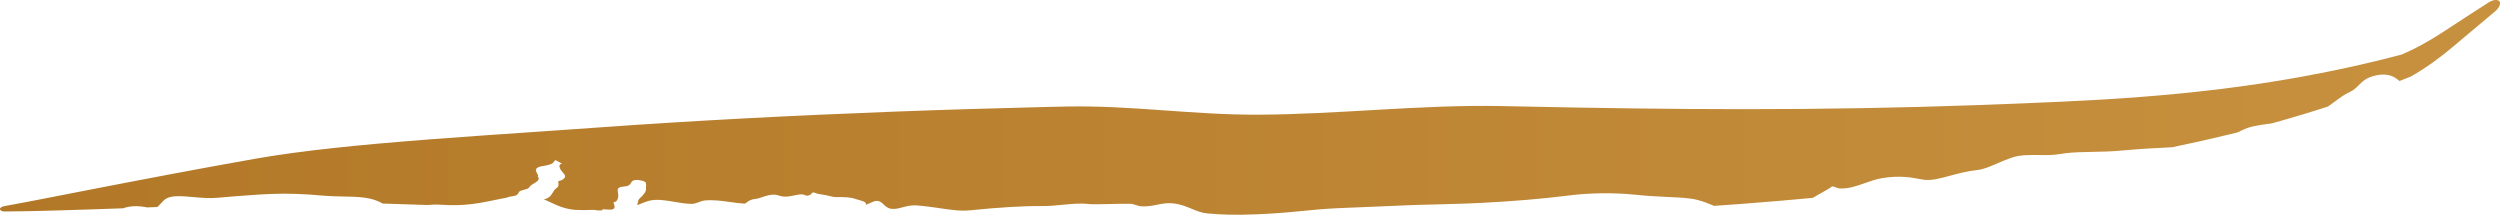 <?xml version="1.0" encoding="UTF-8"?> <svg xmlns="http://www.w3.org/2000/svg" viewBox="0 0 229.164 19.688" fill="none"><path d="M97.658 9.766C103.638 9.637 109.3 10.535 115.276 10.513C122.726 10.486 130.172 9.58 137.605 9.722C138.361 9.736 139.124 9.752 139.896 9.768C146.485 9.908 153.064 10.005 159.645 10.007C166.987 10.011 174.3 9.888 181.659 9.621C184.042 9.535 186.432 9.436 188.822 9.329C193.762 9.108 198.683 8.76 203.576 8.158C208.496 7.554 213.394 6.681 218.236 5.489C218.869 5.333 219.501 5.172 220.133 5.005L220.019 5.052C221.393 4.484 222.693 3.751 223.977 2.913C224.259 2.731 224.541 2.545 224.825 2.358C225.919 1.638 227.019 0.93 228.119 0.226C228.312 0.102 228.523 0.021 228.709 0.001C228.895 -0.018 229.039 0.025 229.112 0.125C229.186 0.226 229.183 0.377 229.108 0.549C229.033 0.72 228.89 0.896 228.714 1.042C227.711 1.875 226.712 2.71 225.722 3.552C225.453 3.78 225.182 4.012 224.906 4.242C223.715 5.247 222.404 6.217 220.99 7.013C220.957 7.028 220.857 7.072 220.822 7.082C220.53 7.199 220.239 7.314 219.947 7.428C219.511 7.032 219.014 6.786 218.25 6.844C217.86 6.874 217.319 7.001 216.954 7.208C216.628 7.394 216.403 7.618 216.191 7.83C215.969 8.052 215.756 8.263 215.444 8.403C214.917 8.642 214.448 8.995 213.952 9.363C213.771 9.497 213.587 9.633 213.394 9.766C211.697 10.316 209.985 10.828 208.263 11.304C207.578 11.397 206.95 11.482 206.428 11.608C205.96 11.721 205.548 11.912 205.141 12.126C204.872 12.193 204.604 12.26 204.335 12.325C202.6 12.748 200.858 13.137 199.109 13.497C197.714 13.566 196.254 13.636 194.376 13.809C193.565 13.883 192.758 13.903 191.988 13.918C191.024 13.937 190.115 13.948 189.295 14.05C189.144 14.069 188.997 14.091 188.852 14.117C188.237 14.228 187.58 14.22 186.92 14.212C186.04 14.2 185.161 14.186 184.387 14.455C183.902 14.624 183.461 14.815 183.048 14.992C182.399 15.273 181.82 15.519 181.292 15.578C180.29 15.689 179.436 15.922 178.683 16.126C177.774 16.372 177.015 16.575 176.322 16.472C176.217 16.456 176.098 16.434 175.963 16.409C175.25 16.274 174.107 16.059 172.518 16.331C171.947 16.428 171.427 16.615 170.906 16.798C170.158 17.063 169.418 17.32 168.621 17.272C168.501 17.265 168.373 17.213 168.256 17.166C168.107 17.106 167.978 17.054 167.905 17.11C167.695 17.274 167.361 17.462 166.993 17.665C166.724 17.815 166.432 17.974 166.173 18.137C164.108 18.331 162.04 18.507 159.97 18.665C159.029 18.737 158.076 18.807 157.127 18.872C156.627 18.659 156.134 18.468 155.603 18.328C154.904 18.145 154.025 18.108 152.875 18.056C152.035 18.017 151.052 17.97 149.906 17.85C147.793 17.627 145.624 17.715 144.236 17.87C143.939 17.903 143.647 17.937 143.333 17.975C142.476 18.076 141.475 18.195 139.921 18.323C139.296 18.374 138.589 18.426 137.782 18.481C135.139 18.661 132.822 18.713 131.141 18.752C130.29 18.772 129.554 18.788 128.991 18.817C128.03 18.866 126.866 18.911 125.72 18.956C123.86 19.027 122.028 19.097 121.006 19.187C120.626 19.218 120.23 19.258 119.806 19.299C118.616 19.415 117.278 19.555 115.289 19.641C113.262 19.73 111.99 19.68 110.675 19.564C110.144 19.517 109.679 19.325 109.205 19.126C108.509 18.843 107.772 18.549 106.808 18.642C106.583 18.664 106.344 18.711 106.095 18.761C105.644 18.852 105.135 18.952 104.612 18.912C104.43 18.898 104.27 18.846 104.114 18.794C103.943 18.738 103.775 18.683 103.586 18.681C102.874 18.673 102.225 18.689 101.592 18.704C100.789 18.723 100.13 18.739 99.723 18.695C99.007 18.617 98.199 18.695 97.382 18.774C96.761 18.835 96.143 18.896 95.553 18.889C93.786 18.868 91.435 19.022 88.989 19.272C88.042 19.367 87.315 19.251 86.271 19.103C85.632 19.011 84.951 18.905 84.054 18.831C83.544 18.79 83.12 18.9 82.732 19.003C82.372 19.098 82.058 19.185 81.698 19.14C81.388 19.1 81.194 18.921 81.009 18.75C80.804 18.56 80.611 18.382 80.295 18.42C80.127 18.44 79.925 18.532 79.686 18.642C79.586 18.685 79.481 18.731 79.369 18.777C79.375 18.74 79.376 18.707 79.376 18.682C79.374 18.507 79.042 18.417 78.72 18.329C78.592 18.294 78.464 18.26 78.36 18.22C77.977 18.073 77.258 18.055 76.69 18.068C76.453 18.073 76.24 18.02 75.993 17.959C75.77 17.905 75.536 17.844 75.21 17.81C75.025 17.791 74.884 17.741 74.767 17.7C74.682 17.67 74.611 17.644 74.545 17.638C74.488 17.633 74.442 17.684 74.391 17.741C74.354 17.782 74.314 17.827 74.265 17.856C74.147 17.926 73.997 17.949 73.891 17.928C73.842 17.918 73.803 17.899 73.765 17.88C73.72 17.858 73.675 17.835 73.615 17.828C73.343 17.794 73.05 17.855 72.764 17.918C72.447 17.987 72.119 18.059 71.759 18.012C71.644 17.997 71.529 17.962 71.405 17.928C71.278 17.892 71.155 17.857 71.05 17.849C70.628 17.815 70.239 17.945 69.886 18.065C69.657 18.145 69.419 18.22 69.209 18.24C68.821 18.275 68.618 18.429 68.468 18.542C68.391 18.601 68.328 18.649 68.261 18.664C68.2 18.661 68.138 18.657 68.078 18.652C68.022 18.642 67.967 18.631 67.911 18.635C67.906 18.636 67.902 18.636 67.898 18.637C67.546 18.605 67.205 18.558 66.871 18.511C66.136 18.405 65.358 18.302 64.587 18.379C64.415 18.396 64.241 18.461 64.065 18.527C63.851 18.608 63.632 18.691 63.411 18.689C62.881 18.684 62.325 18.591 61.802 18.499C60.989 18.361 60.217 18.227 59.495 18.404C59.258 18.463 59.036 18.557 58.802 18.652C58.673 18.705 58.543 18.759 58.412 18.806C58.439 18.723 58.452 18.645 58.464 18.573C58.49 18.423 58.512 18.295 58.636 18.185C58.934 17.923 59.257 17.564 59.216 17.308C59.205 17.239 59.211 17.161 59.219 17.083C59.237 16.886 59.255 16.686 58.98 16.601C58.794 16.543 58.304 16.413 58.005 16.569C57.94 16.604 57.901 16.669 57.858 16.742C57.779 16.873 57.691 17.028 57.4 17.07C57.351 17.077 57.298 17.084 57.243 17.09C57.024 17.115 56.781 17.142 56.692 17.248C56.59 17.37 56.616 17.507 56.645 17.666C56.684 17.873 56.729 18.12 56.511 18.423C56.468 18.483 56.384 18.505 56.32 18.522C56.276 18.533 56.24 18.543 56.237 18.561C56.234 18.581 56.249 18.623 56.269 18.676C56.338 18.864 56.46 19.192 55.985 19.217C55.857 19.223 55.71 19.211 55.578 19.2C55.385 19.183 55.225 19.17 55.205 19.224C55.197 19.245 55.192 19.267 55.188 19.29C55.133 19.289 55.078 19.288 55.022 19.287C54.923 19.286 54.823 19.284 54.724 19.282C54.523 19.222 54.244 19.234 53.895 19.249C53.81 19.252 53.721 19.256 53.628 19.259C53.321 19.252 53.014 19.245 52.708 19.238C52.465 19.215 52.205 19.176 51.932 19.11C51.382 18.979 50.904 18.754 50.436 18.534C50.239 18.441 50.044 18.349 49.846 18.265C49.922 18.253 49.991 18.239 50.044 18.221C50.405 18.095 50.547 17.858 50.677 17.639C50.764 17.494 50.845 17.357 50.983 17.267C51.235 17.102 51.206 16.915 51.185 16.777C51.174 16.705 51.166 16.647 51.199 16.611C51.226 16.583 51.289 16.568 51.353 16.553C51.41 16.54 51.469 16.527 51.506 16.504C51.957 16.221 51.816 16.064 51.613 15.836C51.5 15.71 51.369 15.563 51.307 15.36C51.252 15.146 51.268 15.083 51.505 14.992C51.317 14.889 51.129 14.786 50.941 14.683C50.868 14.692 50.814 14.759 50.739 14.871C50.604 15.071 50.152 15.151 49.8 15.214C49.637 15.243 49.496 15.268 49.415 15.3C48.991 15.468 49.119 15.69 49.232 15.885C49.294 15.993 49.351 16.092 49.309 16.17C49.291 16.204 49.318 16.236 49.345 16.269C49.366 16.295 49.388 16.32 49.389 16.347C49.398 16.544 49.147 16.694 48.915 16.833C48.782 16.913 48.655 16.989 48.585 17.069C48.564 17.093 48.547 17.118 48.532 17.142C48.509 17.177 48.486 17.21 48.451 17.239C48.37 17.304 48.202 17.35 48.018 17.401C47.924 17.426 47.826 17.453 47.733 17.484C47.613 17.525 47.571 17.603 47.526 17.685C47.494 17.743 47.461 17.803 47.4 17.852C47.288 17.942 47.059 17.978 46.847 18.011C46.755 18.025 46.666 18.039 46.59 18.057C46.56 18.064 46.545 18.077 46.542 18.096C46.195 18.163 45.862 18.231 45.54 18.298C43.922 18.632 42.523 18.921 40.428 18.767C40.034 18.738 39.606 18.754 39.181 18.792C37.809 18.744 36.438 18.698 35.072 18.658C34.795 18.489 34.459 18.351 34.066 18.248C33.32 18.054 32.568 18.034 31.673 18.017C31.016 18.005 30.277 17.994 29.423 17.918C27.979 17.791 26.507 17.712 24.852 17.777C24.522 17.79 24.166 17.809 23.825 17.829C22.448 17.915 21.02 18.028 19.948 18.129C19.213 18.199 18.425 18.128 17.691 18.063C16.656 17.972 15.731 17.891 15.206 18.222C15.039 18.328 14.886 18.496 14.736 18.659C14.629 18.775 14.524 18.889 14.418 18.977C14.111 18.989 13.804 19.001 13.495 19.012C12.937 18.895 12.067 18.802 11.28 19.094C10.959 19.105 10.645 19.117 10.338 19.127C9.665 19.151 9.017 19.172 8.351 19.195C8.136 19.202 7.92 19.209 7.699 19.216C7.697 19.216 7.695 19.216 7.693 19.216C7.256 19.23 6.807 19.245 6.376 19.257C6.186 19.263 5.999 19.268 5.815 19.273C5.338 19.288 4.858 19.302 4.393 19.313C4.14 19.32 3.892 19.326 3.641 19.332C3.228 19.343 2.82 19.352 2.41 19.36C1.749 19.373 1.084 19.384 0.422 19.386C0.323 19.385 0.201 19.365 0.125 19.326C0.046 19.287 0.003 19.233 -0.001 19.175C-0.006 19.117 0.029 19.057 0.099 19.006C0.168 18.955 0.283 18.916 0.379 18.898C1.026 18.784 1.678 18.66 2.325 18.537C2.727 18.46 3.127 18.383 3.531 18.305C3.778 18.257 4.021 18.21 4.269 18.162C4.724 18.073 5.195 17.981 5.663 17.89C5.844 17.855 6.027 17.819 6.213 17.783C6.637 17.7 7.078 17.614 7.508 17.53C7.511 17.53 7.513 17.529 7.516 17.529C7.732 17.487 7.941 17.446 8.151 17.405C8.805 17.278 9.442 17.154 10.102 17.027C10.441 16.961 10.795 16.893 11.147 16.826C11.341 16.788 11.537 16.751 11.729 16.713C11.835 16.693 11.941 16.673 12.047 16.653C14.499 16.183 16.935 15.722 19.398 15.271C20.753 15.023 22.11 14.778 23.467 14.539C24.592 14.342 25.716 14.173 26.838 14.02C29.349 13.681 31.852 13.421 34.351 13.194C41.211 12.578 48.052 12.178 54.843 11.686C63.841 11.039 72.839 10.582 81.846 10.238C84.071 10.151 86.458 10.073 88.681 10.003C90.985 9.932 93.191 9.87 95.528 9.815C96.208 9.798 96.917 9.782 97.658 9.766Z" fill="url(#paint0_linear_508_26)"></path><defs><linearGradient id="paint0_linear_508_26" x1="-0.078" y1="37.795" x2="916.265" y2="37.795" gradientUnits="userSpaceOnUse"><stop stop-color="#B27827"></stop><stop offset="0.519" stop-color="#DDAC58"></stop><stop offset="1" stop-color="#8C6102"></stop></linearGradient></defs></svg> 